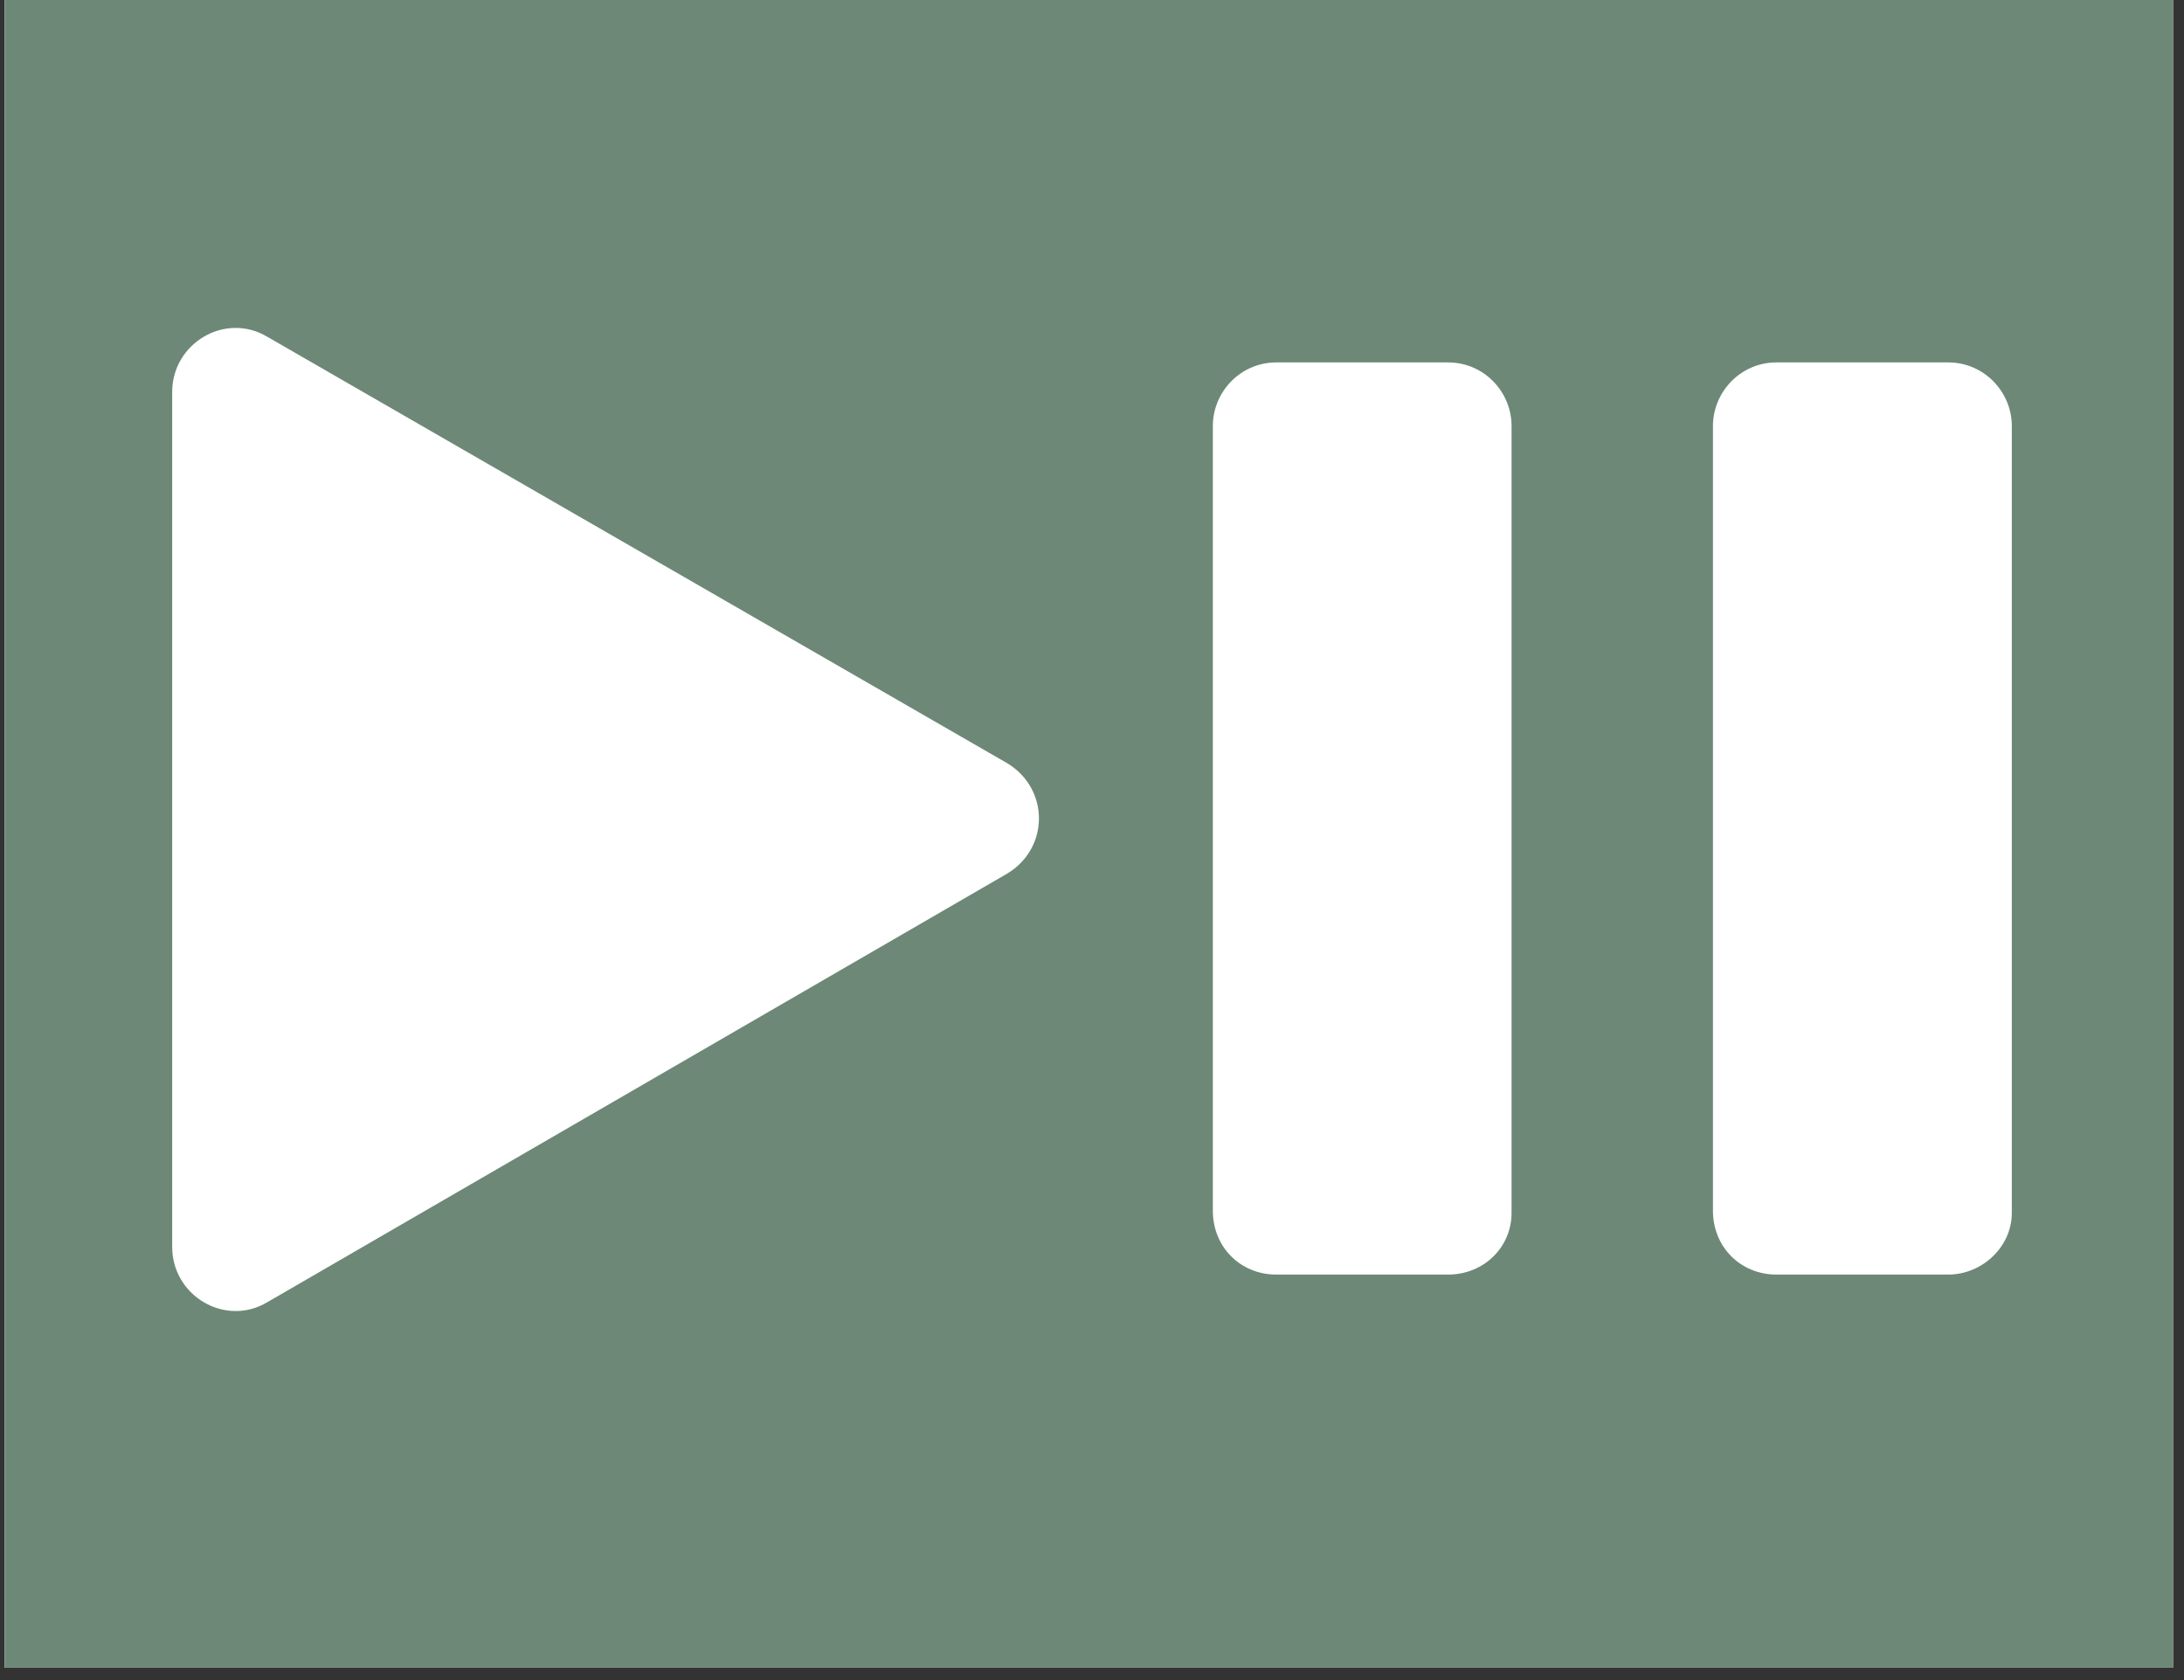 <svg xmlns="http://www.w3.org/2000/svg" xmlns:xlink="http://www.w3.org/1999/xlink" width="234" zoomAndPan="magnify" viewBox="0 0 175.5 135" height="180" preserveAspectRatio="xMidYMid meet" version="1.0"><rect x="0" y="0" width="175.5" height="135" fill="#333333" stroke="none"/><defs><clipPath id="6056437a29"><path d="M 0.398 0 L 174.605 0 L 174.605 134.008 L 0.398 134.008 Z M 0.398 0 " clip-rule="nonzero" /></clipPath><clipPath id="8dea460f03"><path d="M 137 29 L 161.664 29 L 161.664 103 L 137 103 Z M 137 29 " clip-rule="nonzero" /></clipPath><clipPath id="45b9d69974"><path d="M 13.836 26.363 L 84 26.363 L 84 105.348 L 13.836 105.348 Z M 13.836 26.363 " clip-rule="nonzero" /></clipPath></defs><g clip-path="url(#6056437a29)"><path fill="#ffffff" d="M 0.398 0 L 175.102 0 L 175.102 141.855 L 0.398 141.855 Z M 0.398 0 " fill-opacity="1" fill-rule="nonzero" /><path fill="#ffffff" d="M 0.398 0 L 175.102 0 L 175.102 134.391 L 0.398 134.391 Z M 0.398 0 " fill-opacity="1" fill-rule="nonzero" /><path fill="#6d8877" d="M 0.398 0 L 175.102 0 L 175.102 134.391 L 0.398 134.391 Z M 0.398 0 " fill-opacity="1" fill-rule="nonzero" /></g><path fill="#ffffff" d="M 116.359 102.418 L 102.566 102.418 C 99.668 102.418 97.461 100.195 97.461 97.293 L 97.461 34.23 C 97.461 31.5 99.668 29.121 102.566 29.121 L 116.359 29.121 C 119.262 29.121 121.465 31.5 121.465 34.23 L 121.465 97.465 C 121.465 100.195 119.262 102.418 116.359 102.418 " fill-opacity="1" fill-rule="nonzero" /><g clip-path="url(#8dea460f03)"><path fill="#ffffff" d="M 156.547 102.418 L 142.754 102.418 C 139.863 102.418 137.648 100.195 137.648 97.293 L 137.648 34.23 C 137.648 31.5 139.863 29.121 142.754 29.121 L 156.547 29.121 C 159.445 29.121 161.664 31.5 161.664 34.23 L 161.664 97.465 C 161.664 100.195 159.277 102.418 156.547 102.418 " fill-opacity="1" fill-rule="nonzero" /></g><g clip-path="url(#45b9d69974)"><path fill="#ffffff" d="M 80.938 61.328 L 21.5 27.074 C 18.09 25.023 13.836 27.586 13.836 31.5 L 13.836 100.195 C 13.836 104.113 18.09 106.672 21.5 104.625 L 80.938 70.195 C 84.336 68.148 84.336 63.379 80.938 61.328 " fill-opacity="1" fill-rule="nonzero" /></g></svg>